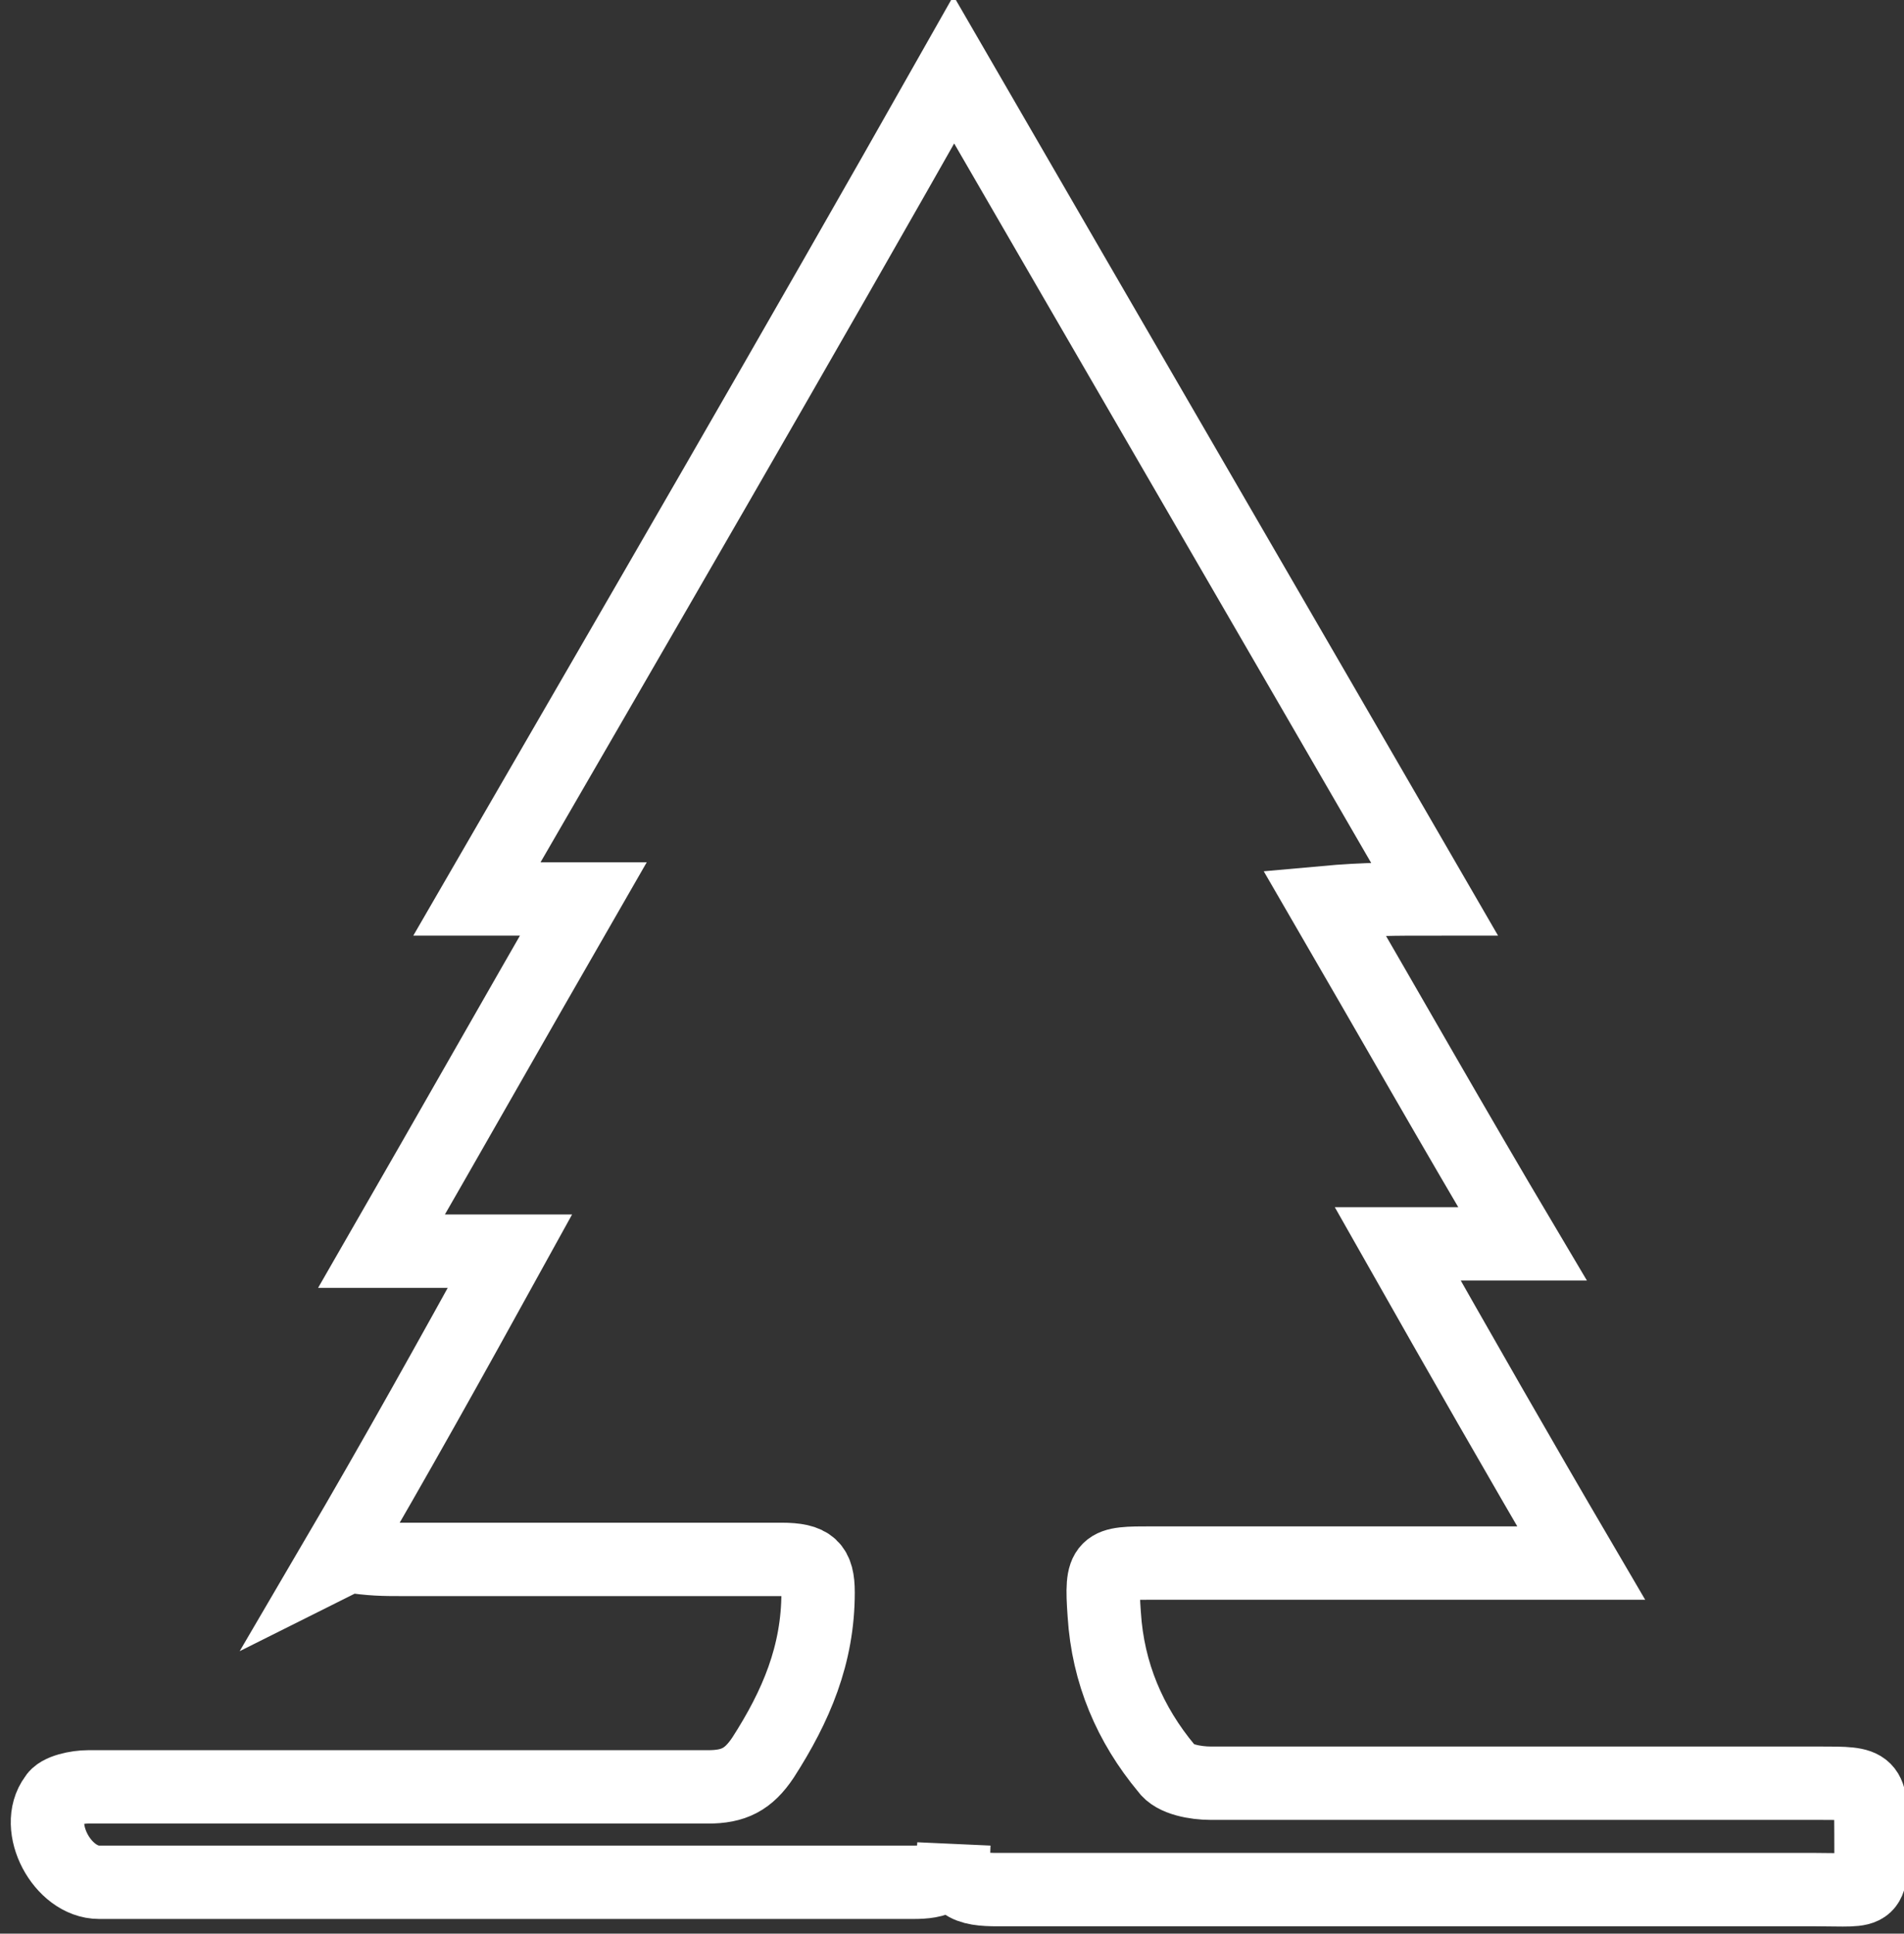 <?xml version="1.0" encoding="UTF-8"?><svg id="uuid-5a7c5f4b-6686-41c8-8322-9eede8989c2c" xmlns="http://www.w3.org/2000/svg" viewBox="0 0 51.9 52.7"><rect x="0" y="0" width="51.9" height="52.7" fill="#333333" stroke="none"/><defs><style>.uuid-ef9531d7-a487-41dc-8e38-738c6e15ae8d{fill:none;stroke:#fff;stroke-miterlimit:10;stroke-width:2px;}</style></defs><g id="uuid-bace9d93-2b26-41ed-9c03-d2e30b0fea90"><path class="uuid-ef9531d7-a487-41dc-8e38-738c6e15ae8d" d="m9.1,42.6c1.7-2.9,3.2-5.6,4.8-8.5h-3.5c1.9-3.3,3.6-6.3,5.5-9.6h-2.9c4.4-7.6,8.7-15,13-22.6,4.4,7.6,8.7,15,13.1,22.6-1,0-1.9,0-3,.1,1.8,3.1,3.5,6.1,5.4,9.3h-3.4c1.7,3,3.3,5.8,5,8.7-.5,0-.8,0-1,0-3.6,0-7.2,0-10.7,0-1.3,0-1.4,0-1.3,1.4.1,1.6.7,3,1.7,4.2.2.3.8.4,1.2.4,5.5,0,11.1,0,16.6,0,1.4,0,1.4,0,1.4,1.4,0,1.7.1,1.5-1.5,1.5-7.4,0-14.9,0-22.3,0-.8,0-1.3-.1-1.2-1.2,0,.9-.5,1-1.1,1-7.4,0-14.8,0-22.2,0-1,0-1.8-1.5-1.2-2.3.1-.2.6-.3.9-.3,5.6,0,11.2,0,16.9,0,.7,0,1.1-.2,1.5-.8.9-1.4,1.5-2.8,1.5-4.5,0-.7-.2-.9-1-.9-3.5,0-7,0-10.4,0-.4,0-.8,0-1.4-.1Z"/></g></svg>